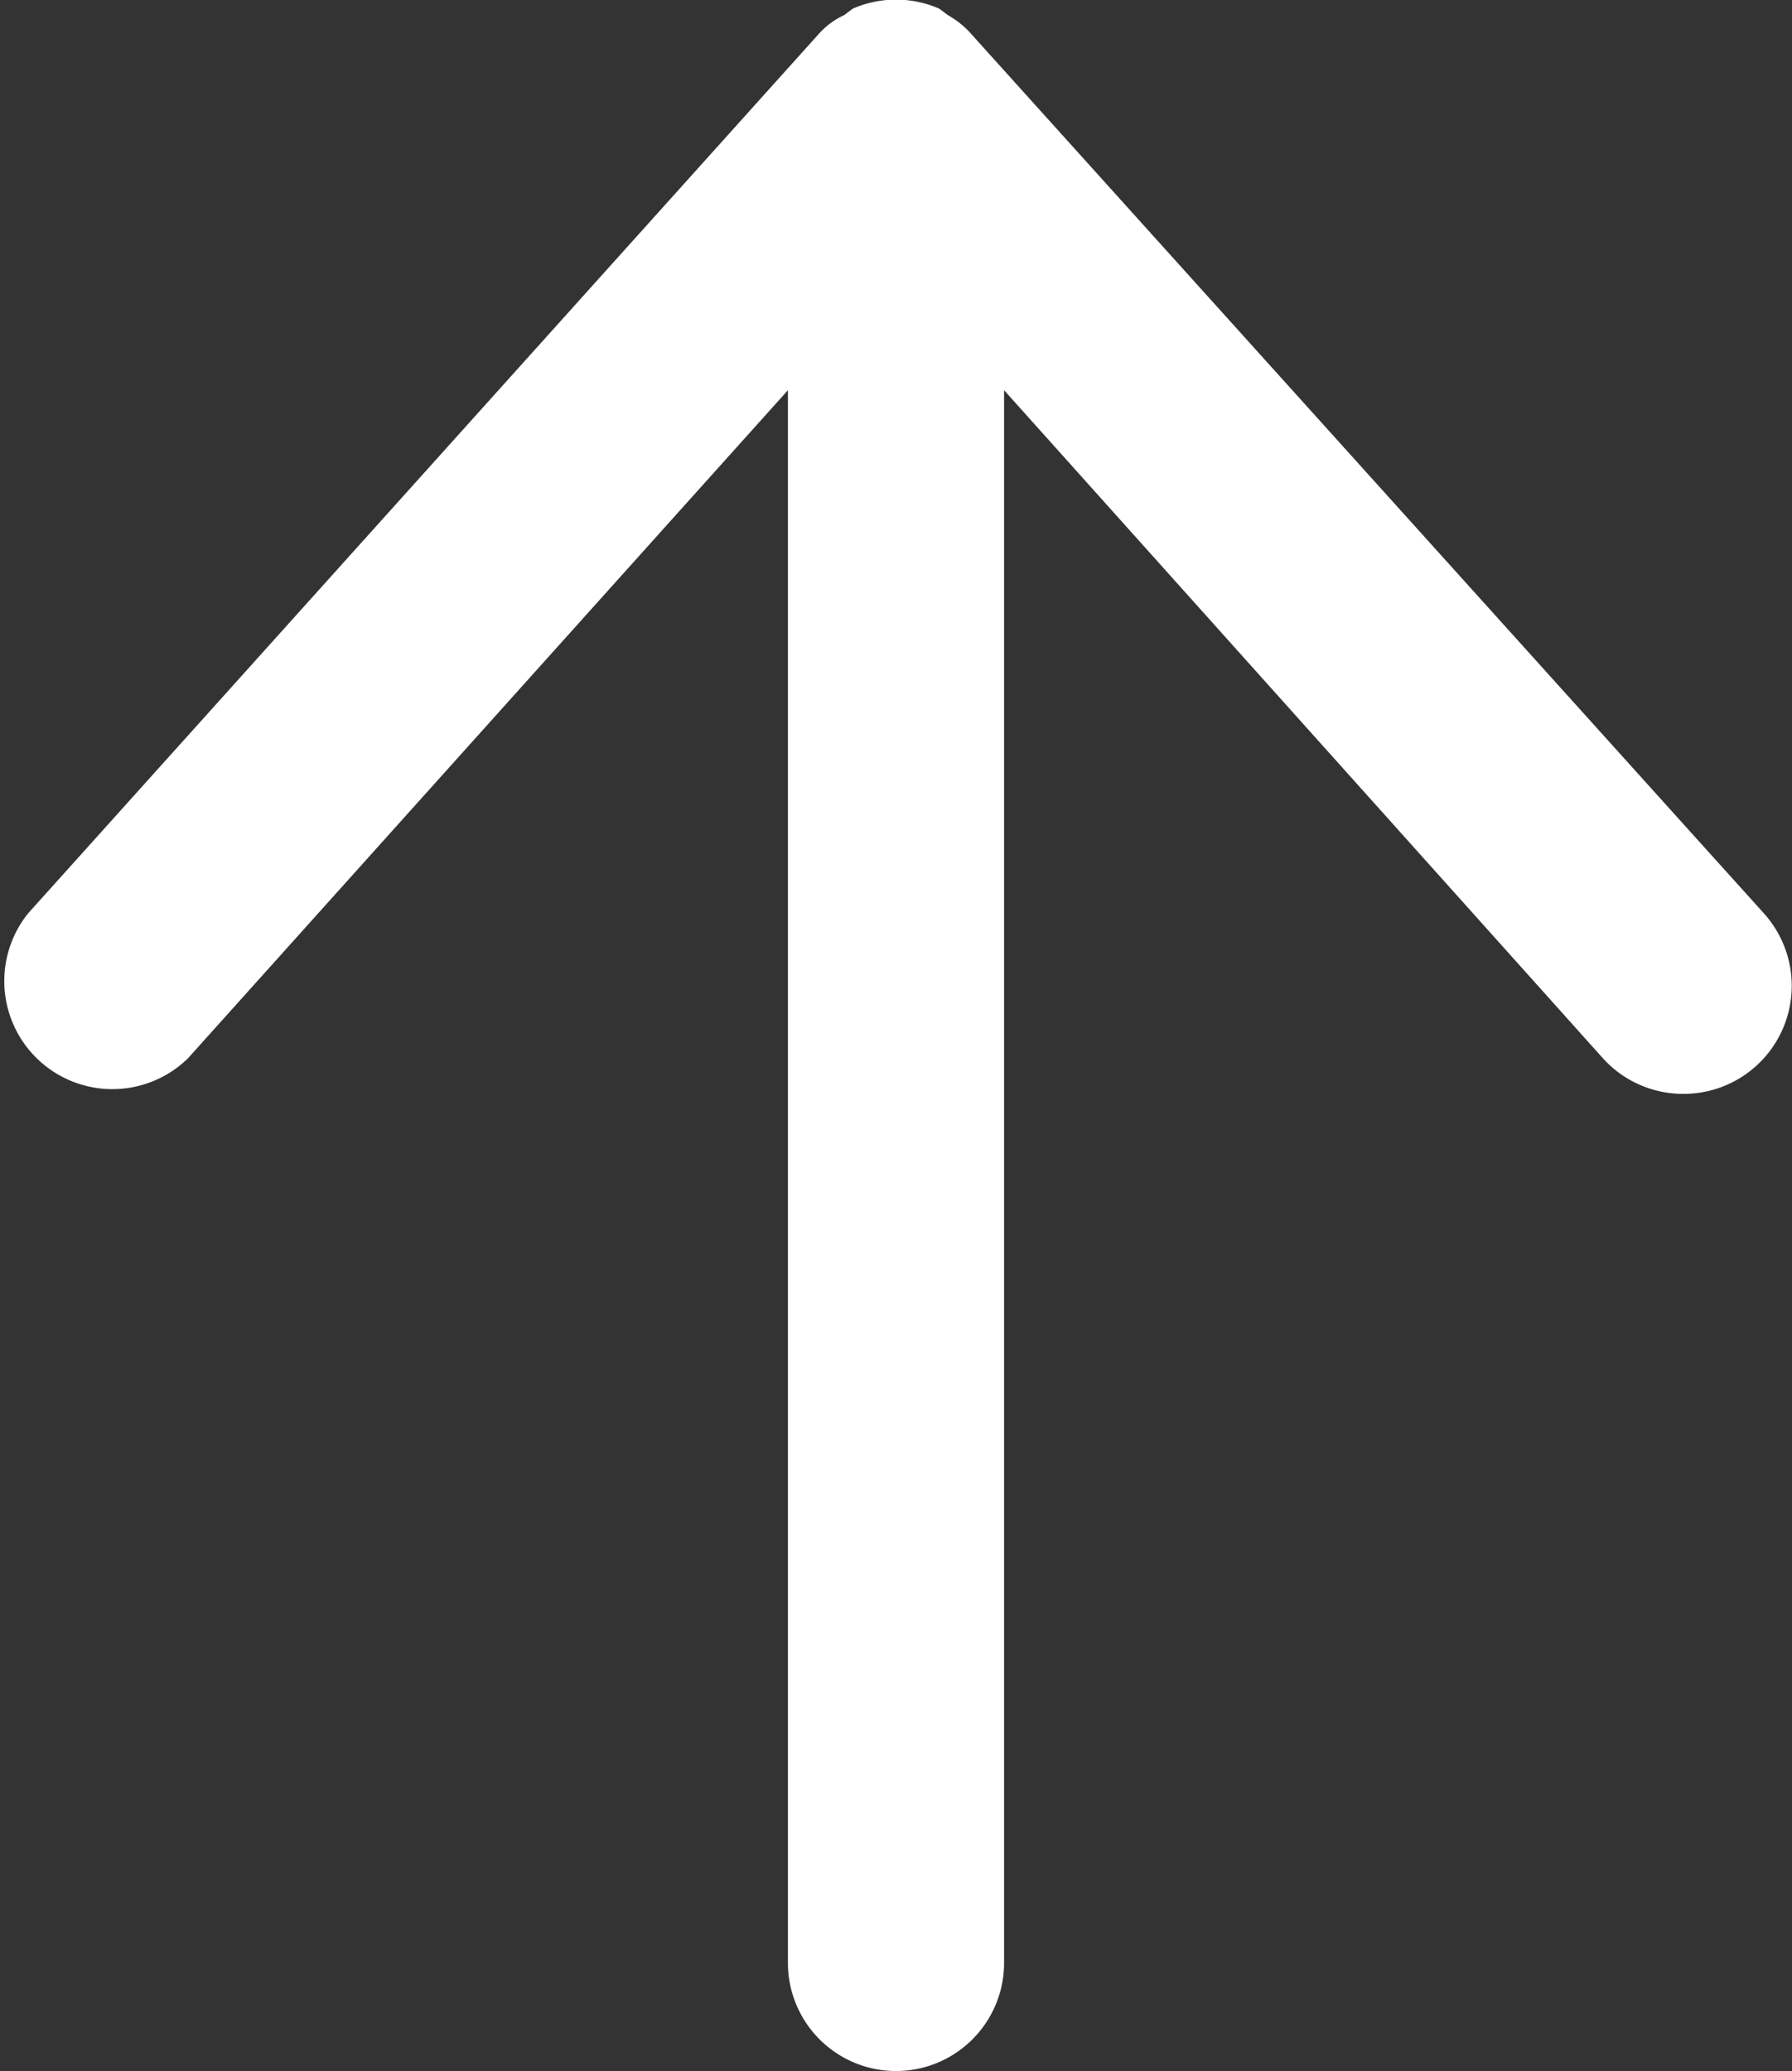 <svg xmlns="http://www.w3.org/2000/svg" viewBox="0 0 16.58 19.16"><rect x="0" y="0" width="16.58" height="19.16" fill="#333333" stroke="none"/><defs><style>.cls-1{fill:#fff;}</style></defs><g id="レイヤー_2" data-name="レイヤー 2"><g id="内容"><path class="cls-1" d="M16.32,8.45,9,.33H9A.84.84,0,0,0,8.77.14L8.69.08a1,1,0,0,0-.8,0L7.81.14a.72.72,0,0,0-.24.18h0L.26,8.45A1,1,0,0,0,1.74,9.79L7.29,3.61V18.16a1,1,0,0,0,2,0V3.61l5.54,6.18a1,1,0,0,0,.75.33,1,1,0,0,0,.67-.26A1,1,0,0,0,16.32,8.45Z"/></g></g></svg>